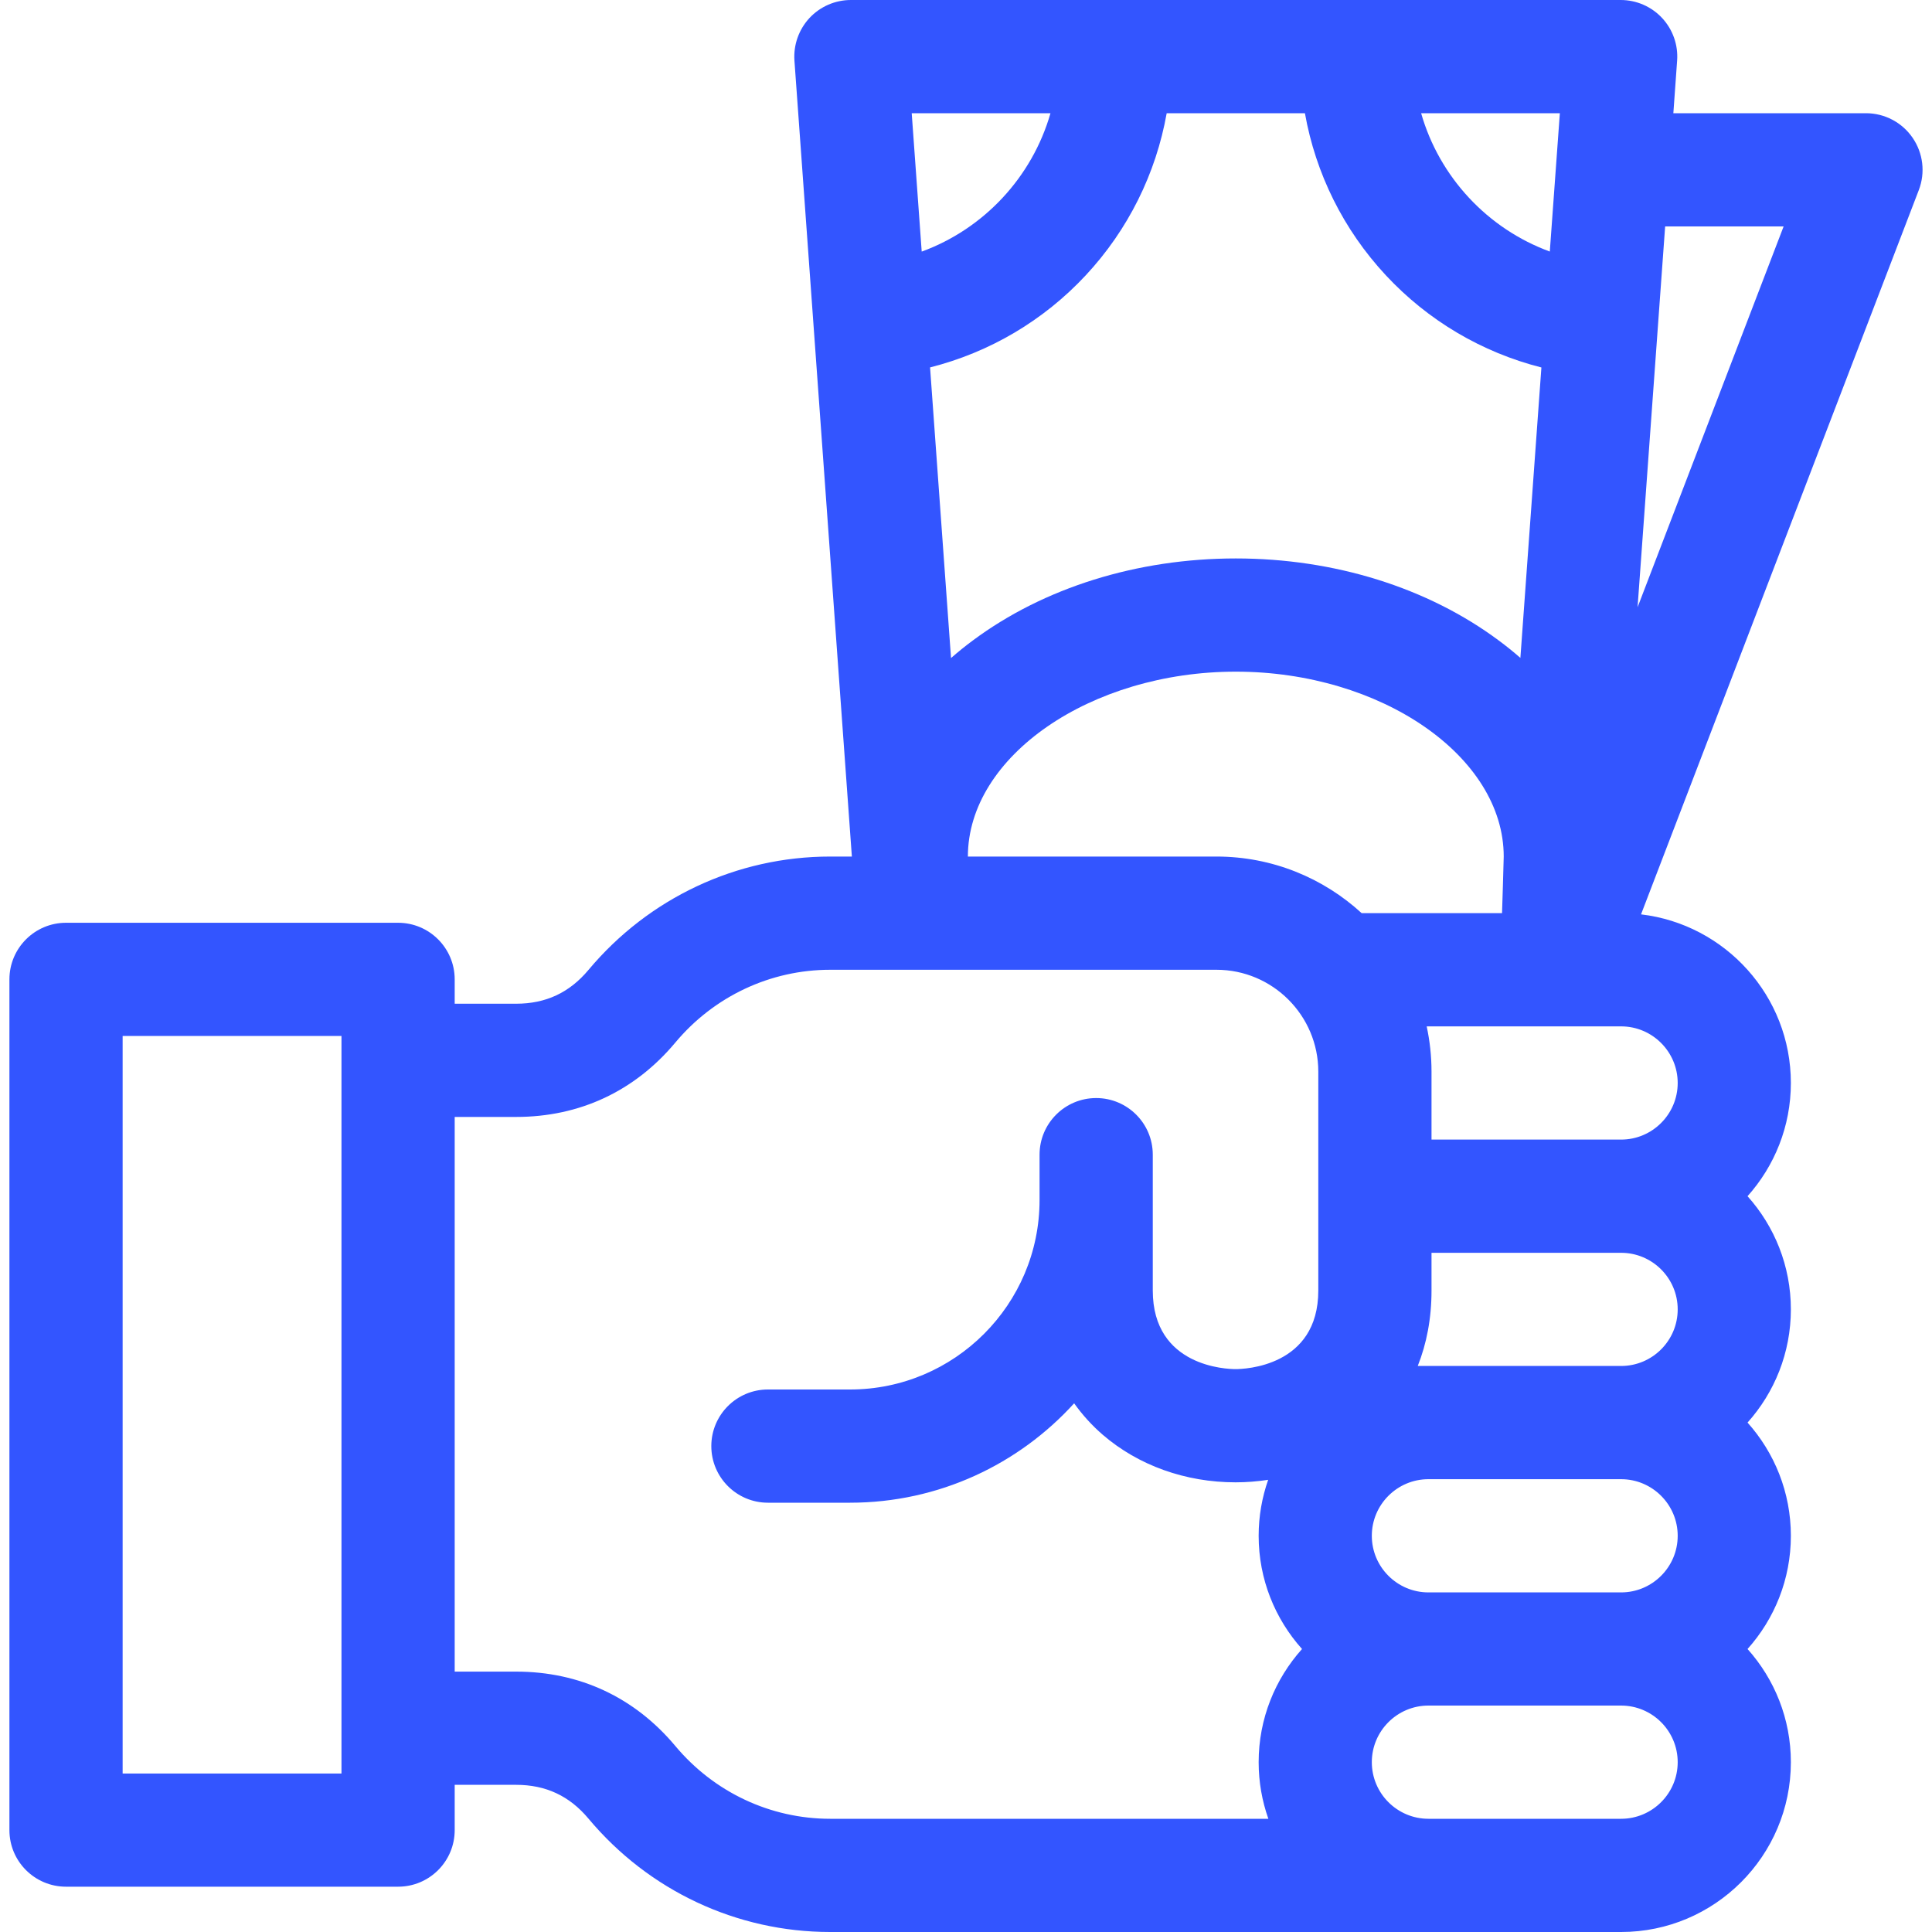 <svg width="40" height="40" viewBox="0 0 40 40" fill="none" xmlns="http://www.w3.org/2000/svg">
<g clip-path="url(#clip0_83_4360)">
<path d="M39.598 2.852C39.38 2.534 39.019 2.344 38.633 2.344H34.645C34.671 1.981 34.697 1.619 34.723 1.256C34.747 0.932 34.634 0.612 34.413 0.374C34.191 0.135 33.88 0 33.554 0H17.617C17.292 0 16.981 0.135 16.759 0.373C16.538 0.612 16.425 0.931 16.448 1.256C16.579 3.072 17.508 15.946 17.508 15.946L17.637 17.734H17.187C15.256 17.734 13.432 18.59 12.184 20.081C11.79 20.552 11.3 20.781 10.686 20.781H9.414V20.277C9.414 19.63 8.889 19.105 8.242 19.105H1.367C0.72 19.105 0.195 19.63 0.195 20.277V37.891C0.195 38.538 0.72 39.062 1.367 39.062H8.242C8.889 39.062 9.414 38.538 9.414 37.891V36.953H10.686C11.3 36.953 11.79 37.182 12.184 37.653C13.432 39.145 15.256 40 17.187 40H33.563C35.501 40 37.078 38.423 37.078 36.484C37.078 35.585 36.738 34.763 36.181 34.141C36.738 33.518 37.078 32.697 37.078 31.797C37.078 30.897 36.738 30.076 36.181 29.453C36.738 28.831 37.078 28.009 37.078 27.109C37.078 26.21 36.738 25.388 36.181 24.766C36.738 24.143 37.078 23.322 37.078 22.422C37.078 20.623 35.72 19.137 33.976 18.931L39.727 3.935C39.865 3.575 39.817 3.17 39.598 2.852ZM34.735 27.109C34.735 27.756 34.209 28.281 33.563 28.281H29.353C29.535 27.823 29.638 27.302 29.638 26.719V25.938H33.563C34.209 25.938 34.735 26.463 34.735 27.109ZM34.735 31.797C34.735 32.443 34.209 32.969 33.563 32.969H29.574C28.928 32.969 28.402 32.443 28.402 31.797C28.402 31.151 28.928 30.625 29.574 30.625H33.563C34.209 30.625 34.735 31.151 34.735 31.797ZM28.192 18.906C27.399 18.179 26.343 17.734 25.185 17.734H20.039C20.039 15.659 22.579 13.906 25.586 13.906C28.593 13.906 31.133 15.659 31.133 17.734C31.133 17.825 31.098 18.906 31.098 18.906H28.192ZM32.087 5.208C30.798 4.736 29.8 3.664 29.423 2.344H32.295C32.226 3.299 32.157 4.253 32.087 5.208ZM27.017 2.344C27.239 3.593 27.814 4.755 28.69 5.697C29.566 6.639 30.683 7.296 31.913 7.608C31.768 9.613 31.623 11.617 31.478 13.621C31.337 13.498 31.188 13.377 31.032 13.262C29.56 12.166 27.626 11.562 25.586 11.562C23.546 11.562 21.611 12.166 20.139 13.262C19.982 13.378 19.833 13.499 19.69 13.624C19.69 13.624 19.294 8.14 19.256 7.607C20.486 7.296 21.604 6.64 22.481 5.698C23.358 4.756 23.933 3.593 24.155 2.344L27.017 2.344ZM21.749 2.344C21.371 3.664 20.373 4.737 19.083 5.209C19.014 4.254 18.945 3.299 18.876 2.344H21.749ZM7.07 36.719H2.539V21.449H7.07V36.719ZM13.982 36.149C13.139 35.142 12 34.609 10.686 34.609H9.414V23.125H10.686C12 23.125 13.139 22.593 13.982 21.585C14.783 20.627 15.952 20.078 17.187 20.078H25.185C26.348 20.078 27.294 21.024 27.294 22.187V26.719C27.294 28.3 25.756 28.346 25.581 28.346C25.405 28.346 23.867 28.3 23.867 26.719V23.906C23.867 23.259 23.342 22.734 22.695 22.734C22.048 22.734 21.523 23.259 21.523 23.906V24.844C21.523 27.008 19.763 28.768 17.599 28.768H15.899C15.252 28.768 14.727 29.293 14.727 29.94C14.727 30.587 15.252 31.112 15.899 31.112H17.599C19.436 31.112 21.091 30.317 22.239 29.054C22.409 29.292 22.606 29.511 22.832 29.706C23.568 30.34 24.544 30.69 25.581 30.69C25.806 30.69 26.032 30.672 26.256 30.638C26.129 31.001 26.059 31.391 26.059 31.797C26.059 32.697 26.399 33.518 26.957 34.141C26.399 34.763 26.059 35.585 26.059 36.484C26.059 36.895 26.13 37.289 26.26 37.656H17.187C15.952 37.656 14.783 37.107 13.982 36.149ZM33.563 37.656H29.574C28.928 37.656 28.402 37.13 28.402 36.484C28.402 35.838 28.928 35.312 29.574 35.312H33.563C34.209 35.312 34.735 35.838 34.735 36.484C34.735 37.13 34.209 37.656 33.563 37.656ZM34.735 22.422C34.735 23.068 34.209 23.594 33.563 23.594H29.638V22.187C29.638 21.866 29.603 21.552 29.538 21.25H33.563C34.209 21.25 34.735 21.776 34.735 22.422ZM33.904 12.573C34.042 10.655 34.451 5.013 34.475 4.688H36.928L33.904 12.573Z" fill="#3355FF"/>
</g>
<defs>
<clipPath id="clip0_83_4360">
<rect width="40" height="40" fill="white"/>
</clipPath>
</defs>
</svg>
